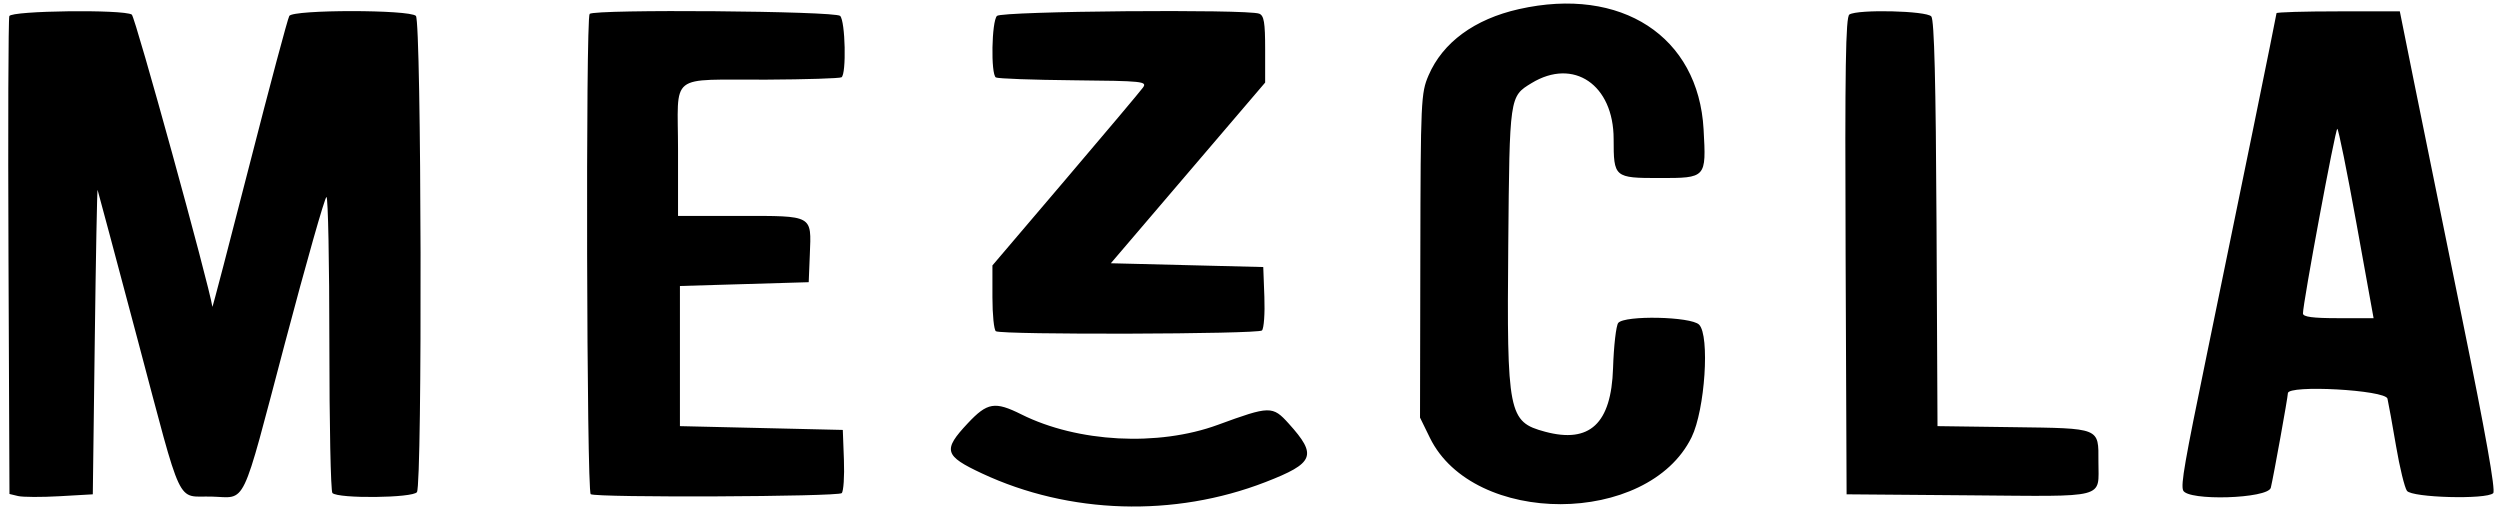<svg id="svg" xmlns="http://www.w3.org/2000/svg" xmlns:xlink="http://www.w3.org/1999/xlink" width="400" height="81.818" viewBox="0, 0, 400,81.818"><g id="svgg"><path id="path0" d="M243.030 1.458 C 235.920 3.059,230.838 6.785,228.569 12.061 C 227.354 14.885,227.301 16.040,227.253 40.909 L 227.203 66.815 228.784 70.046 C 235.737 84.257,263.688 84.194,270.656 69.952 C 272.801 65.568,273.592 53.678,271.854 51.941 C 270.556 50.643,259.947 50.418,258.919 51.667 C 258.576 52.083,258.201 55.350,258.087 58.927 C 257.803 67.787,254.357 70.998,247.200 69.071 C 241.335 67.492,241.083 66.211,241.322 39.174 C 241.532 15.352,241.518 15.450,245.039 13.303 C 251.776 9.195,258.182 13.553,258.182 22.245 C 258.182 28.397,258.284 28.485,265.502 28.485 C 273.014 28.485,273.004 28.495,272.574 20.694 C 271.755 5.814,259.402 -2.228,243.030 1.458 M1.491 2.576 C 1.331 2.992,1.272 20.367,1.358 41.185 L 1.515 79.036 2.890 79.367 C 3.646 79.548,6.646 79.561,9.556 79.394 L 14.848 79.091 15.162 54.545 C 15.334 41.045,15.539 30.176,15.616 30.391 C 15.694 30.606,18.602 41.483,22.079 54.561 C 29.325 81.815,28.143 79.311,33.828 79.454 C 39.543 79.599,38.457 81.861,45.566 54.988 C 48.981 42.078,51.983 31.515,52.237 31.515 C 52.490 31.515,52.698 42.063,52.698 54.955 C 52.698 67.847,52.917 78.614,53.186 78.883 C 54.117 79.814,66.112 79.683,66.712 78.736 C 67.591 77.347,67.429 3.429,66.545 2.545 C 65.521 1.521,46.921 1.523,46.288 2.547 C 46.040 2.948,43.180 13.653,39.931 26.335 C 36.683 39.017,34.006 49.258,33.981 49.091 C 33.463 45.564,21.636 2.682,21.085 2.333 C 19.739 1.479,1.825 1.701,1.491 2.576 M94.343 2.222 C 93.692 2.874,93.861 78.668,94.515 79.072 C 95.445 79.647,134.094 79.482,134.676 78.900 C 134.967 78.609,135.125 76.214,135.027 73.579 L 134.848 68.788 121.818 68.485 L 108.788 68.182 108.788 56.970 L 108.788 45.758 119.091 45.455 L 129.394 45.152 129.573 40.702 C 129.828 34.366,130.153 34.545,118.411 34.545 L 108.485 34.545 108.485 24.005 C 108.485 11.444,106.741 12.828,122.670 12.743 C 128.972 12.710,134.358 12.540,134.640 12.366 C 135.442 11.870,135.255 3.376,134.424 2.545 C 133.635 1.756,95.121 1.445,94.343 2.222 M159.515 2.545 C 158.660 3.401,158.509 11.877,159.340 12.391 C 159.644 12.579,165.233 12.783,171.761 12.846 C 182.900 12.953,183.583 13.025,182.875 14.011 C 182.461 14.590,176.871 21.229,170.455 28.765 L 158.788 42.468 158.788 47.562 C 158.788 50.363,159.037 52.810,159.341 52.998 C 160.305 53.594,201.313 53.475,201.914 52.874 C 202.225 52.563,202.398 50.153,202.300 47.518 L 202.121 42.727 189.928 42.424 L 177.735 42.121 190.079 27.666 L 202.424 13.211 202.424 7.882 C 202.424 3.583,202.239 2.483,201.466 2.186 C 199.520 1.440,160.285 1.776,159.515 2.545 M295.904 2.321 C 295.303 2.703,295.175 10.834,295.298 40.948 L 295.455 79.091 315.110 79.251 C 337.422 79.433,335.734 79.873,335.748 73.862 C 335.761 68.384,336.143 68.538,322.075 68.346 L 310.000 68.182 309.843 35.813 C 309.733 13.137,309.484 3.201,309.011 2.631 C 308.257 1.722,297.258 1.462,295.904 2.321 M364.242 2.111 C 364.242 2.379,358.020 32.865,353.044 56.970 C 349.542 73.939,348.924 77.480,349.298 78.454 C 349.966 80.193,362.910 79.803,363.332 78.030 C 363.780 76.150,366.061 63.516,366.061 62.913 C 366.061 61.535,381.680 62.392,381.997 63.788 C 382.168 64.538,382.785 67.953,383.370 71.378 C 383.954 74.802,384.739 78.023,385.114 78.535 C 385.914 79.631,397.867 79.951,398.913 78.905 C 399.321 78.497,397.690 69.320,393.975 51.118 C 390.924 36.170,387.425 18.962,386.199 12.879 L 383.971 1.818 374.107 1.818 C 368.681 1.818,364.242 1.950,364.242 2.111 M377.034 35.758 L 379.774 50.909 374.129 50.909 C 370.023 50.909,368.482 50.703,368.474 50.152 C 368.452 48.581,373.651 20.614,373.966 20.610 C 374.147 20.608,375.528 27.424,377.034 35.758 M154.842 67.727 C 150.813 72.023,151.068 72.919,157.121 75.750 C 171.094 82.283,187.864 82.796,202.468 77.136 C 210.310 74.097,210.799 72.868,206.196 67.773 C 203.611 64.911,203.186 64.919,194.848 67.976 C 185.300 71.478,172.417 70.794,163.435 66.310 C 159.178 64.185,157.980 64.383,154.842 67.727 " stroke="none" fill="#000000" fill-rule="evenodd"></path></g></svg>